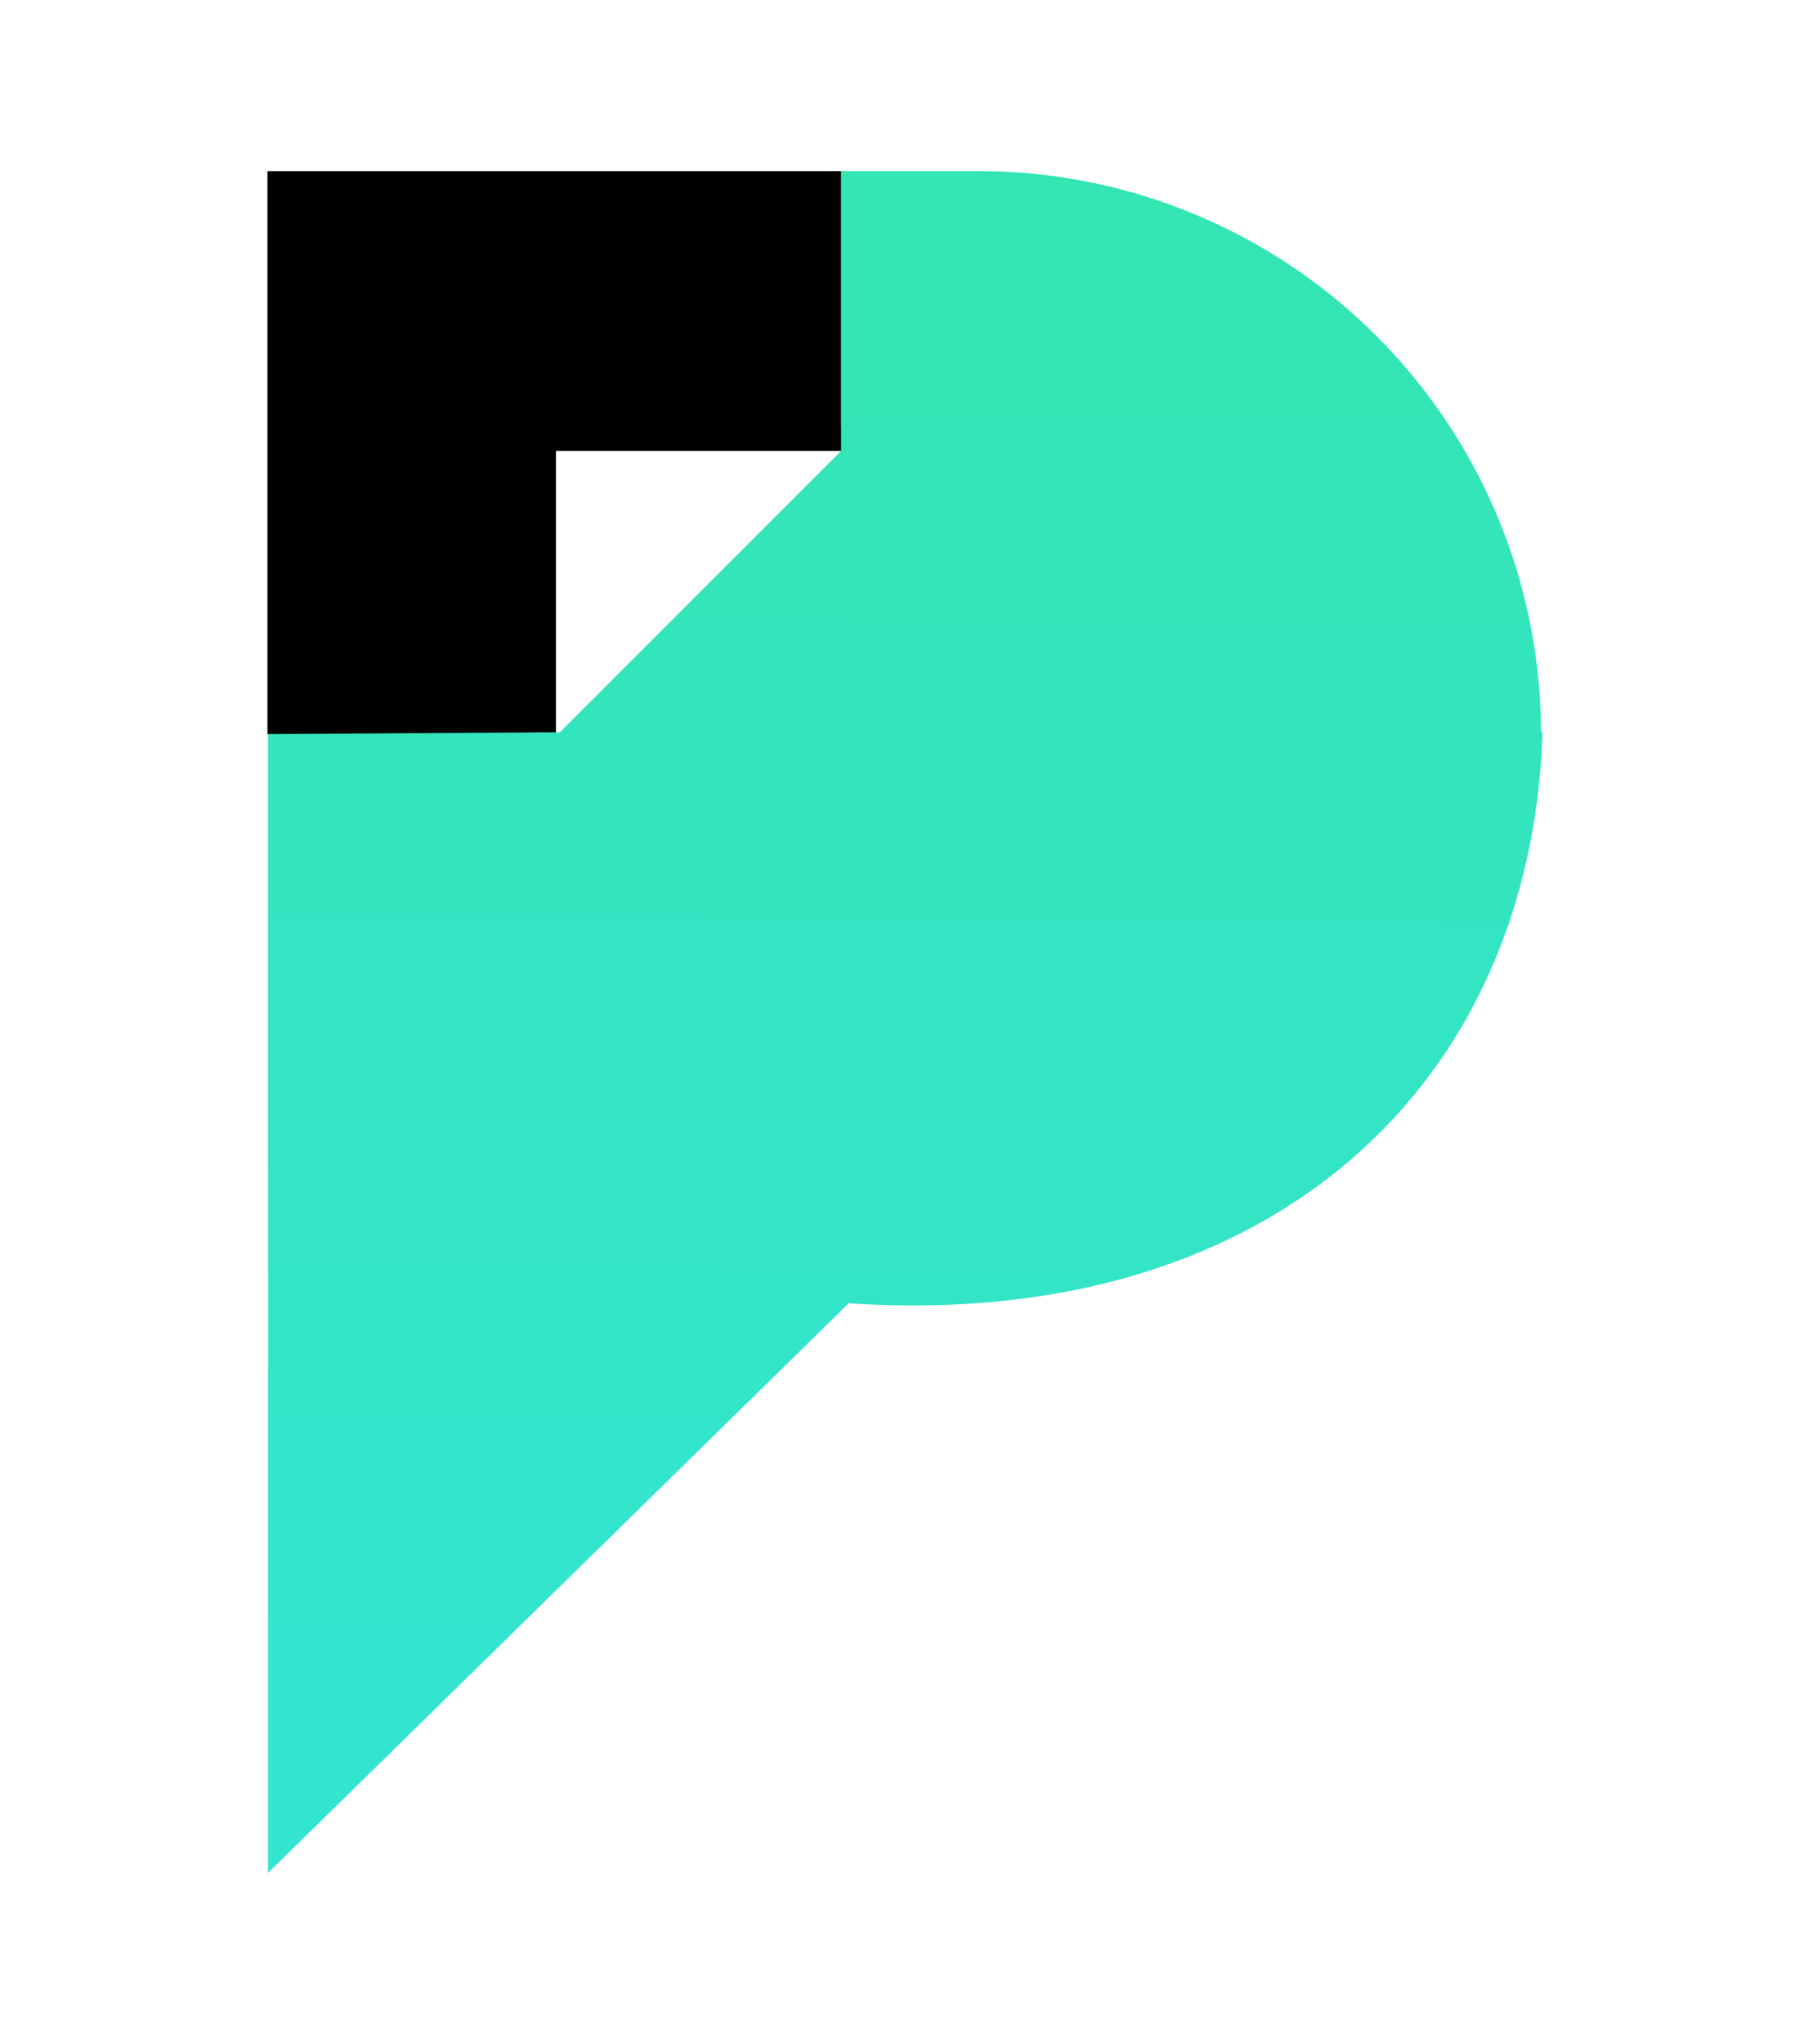 <svg id="Layer_1" data-name="Layer 1" xmlns="http://www.w3.org/2000/svg" xmlns:xlink="http://www.w3.org/1999/xlink" viewBox="0 0 162 183"><defs><style>.cls-1{fill:url(#linear-gradient);}.cls-2{fill:url(#linear-gradient-2);}</style><linearGradient id="linear-gradient" x1="81.3" y1="-9.71" x2="80.66" y2="151.92" gradientUnits="userSpaceOnUse"><stop offset="0" stop-color="#33e5ab"/><stop offset="1" stop-color="#33e5cf"/></linearGradient><linearGradient id="linear-gradient-2" x1="63.93" y1="-9.78" x2="63.28" y2="151.85" xlink:href="#linear-gradient"/></defs><title>procoly-logo</title><path d="M76.41,116.06c3.74-.06,10.48.13,14.37-.13H76.57Z"/><polygon points="76.23 66.15 76.23 66.15 137.31 66.15 76.23 66.15"/><path class="cls-1" d="M138,65.56A50.36,50.36,0,0,0,87.69,15.32H75.32V65.56H24V167.68l52-51c38,2.52,61.16-19.74,62.13-51.12Z"/><path class="cls-2" d="M49.15,38.19V67.25H78.21V38.19Zm.63,27.73V40.38H75.32Z"/><polygon points="49.78 40.37 75.32 40.37 75.32 15.32 23.95 15.32 23.95 65.72 49.78 65.56 49.78 40.37"/></svg>